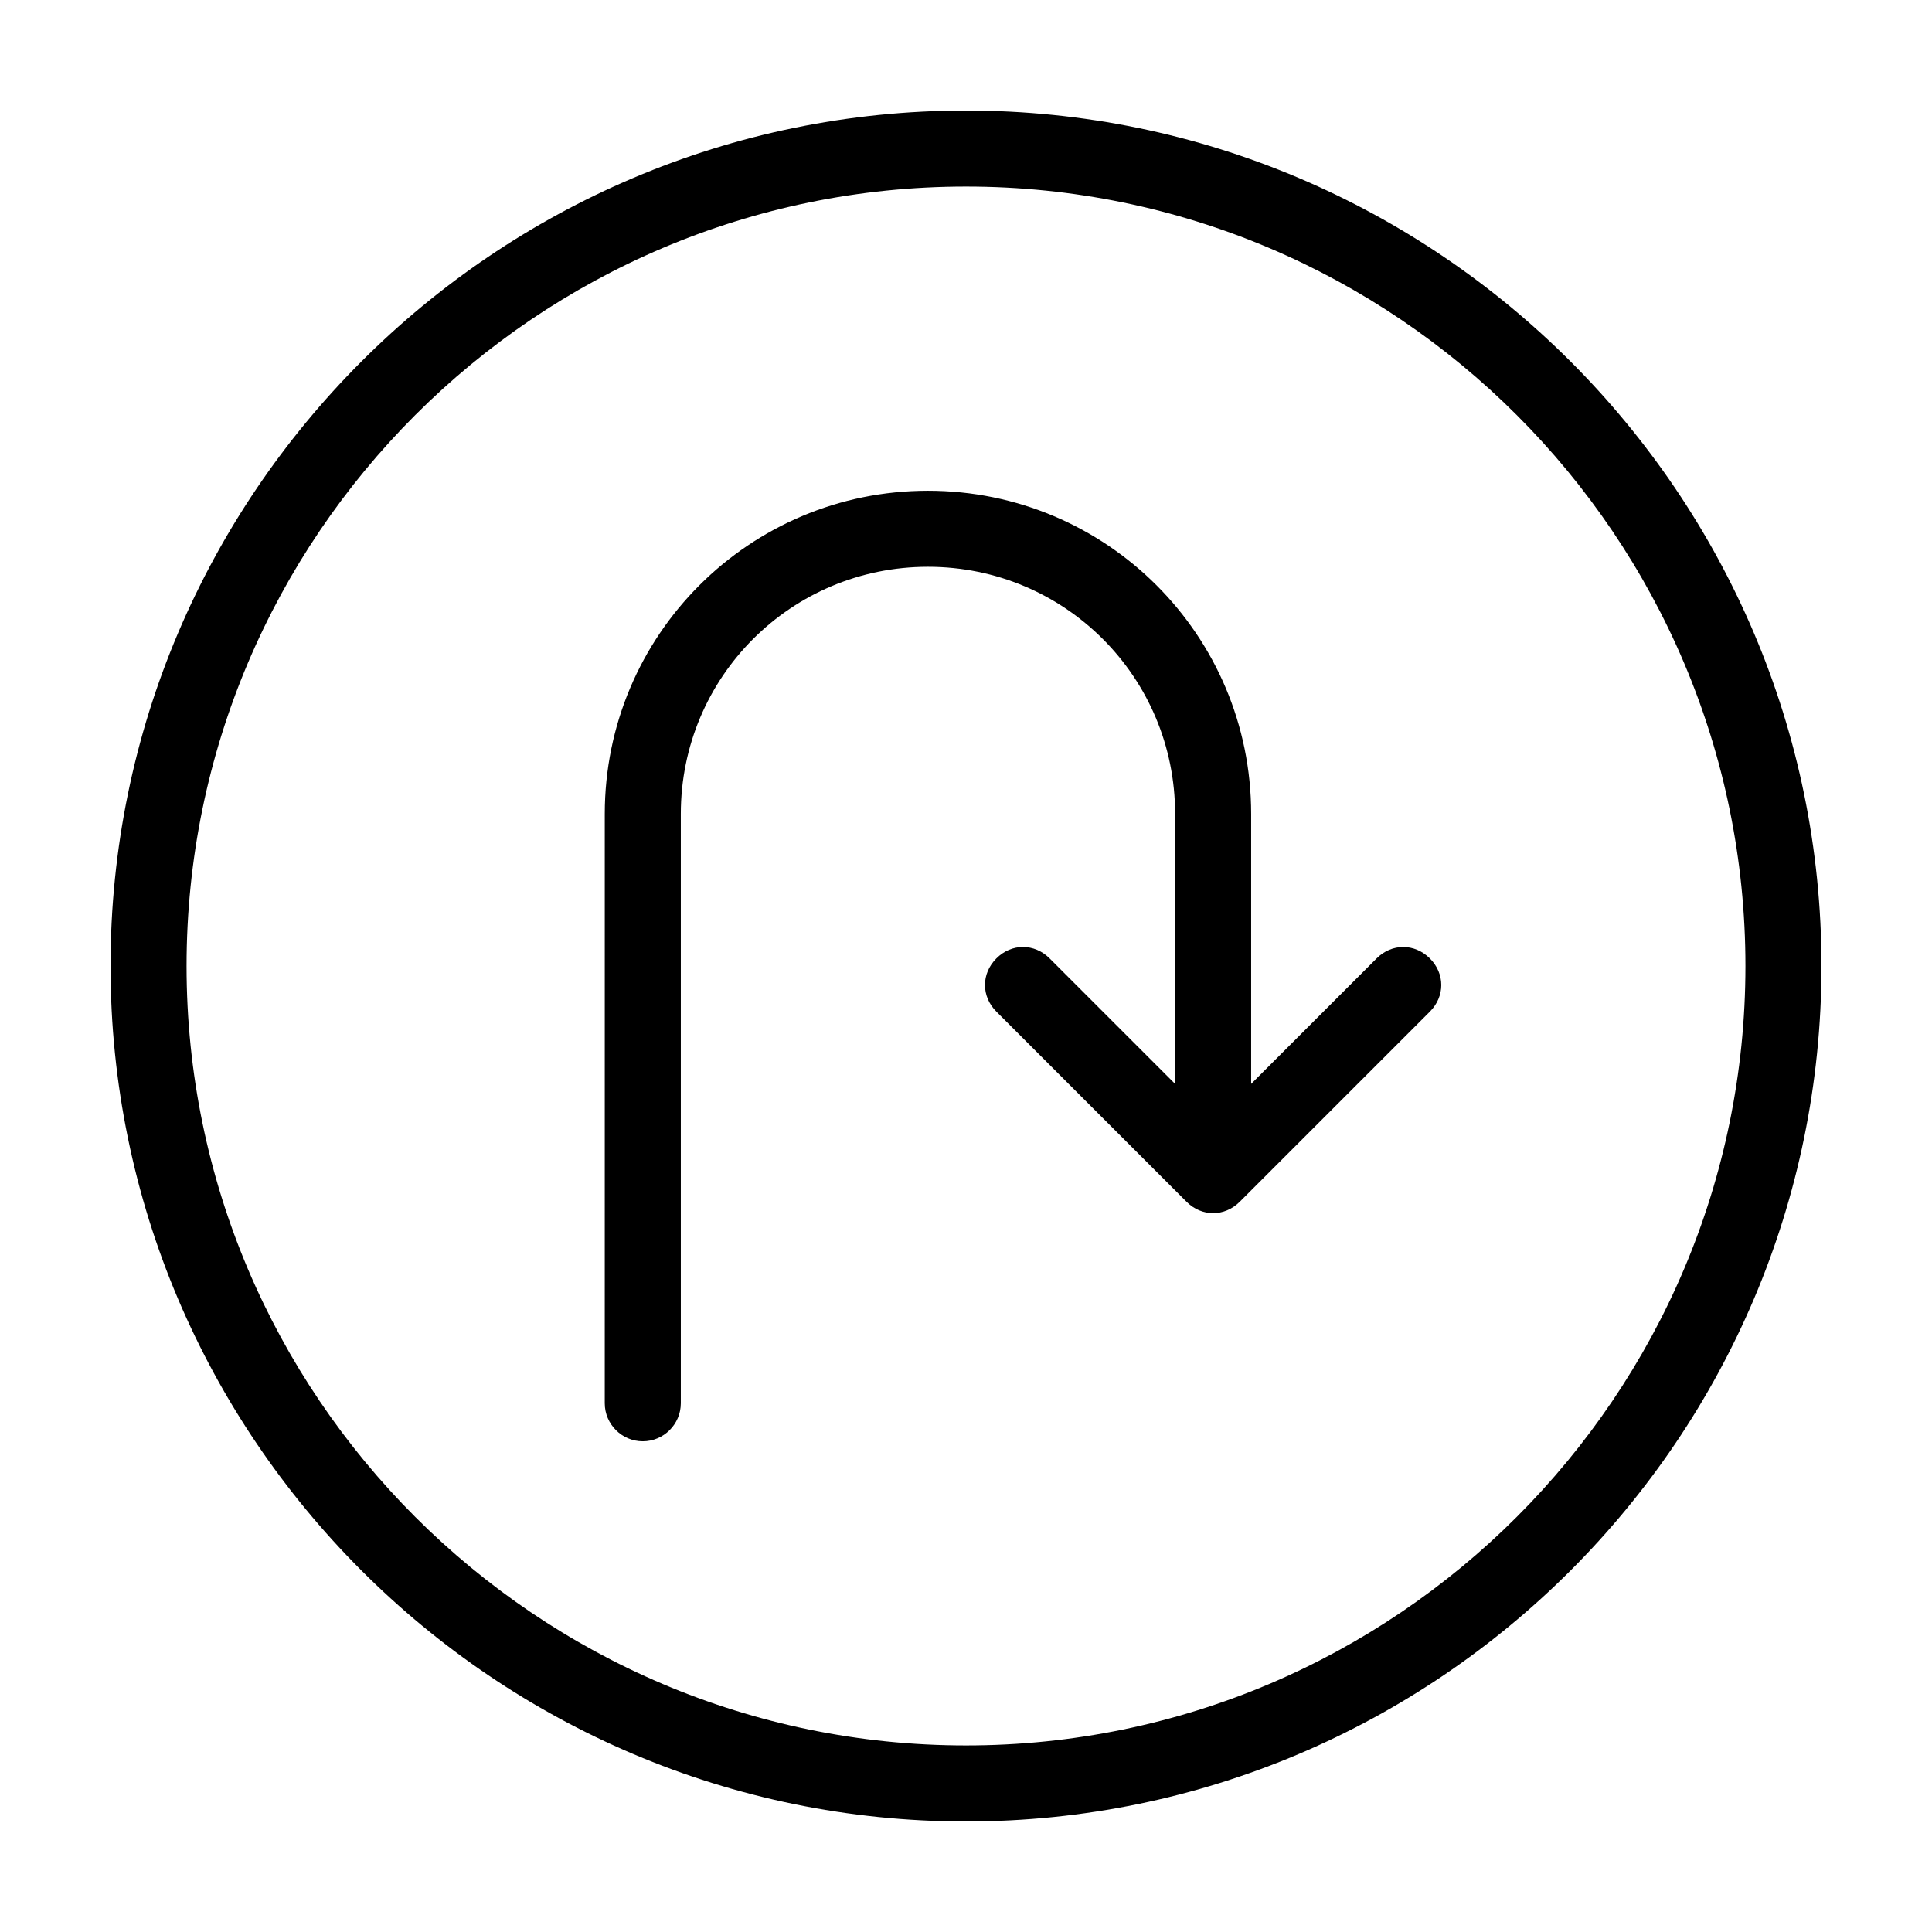 <?xml version="1.0" encoding="UTF-8"?>
<!-- Uploaded to: ICON Repo, www.iconrepo.com, Generator: ICON Repo Mixer Tools -->
<svg fill="#000000" width="800px" height="800px" version="1.1" viewBox="144 144 512 512" xmlns="http://www.w3.org/2000/svg">
 <path d="m400 173.29c-124.95 0-226.71 101.77-226.71 226.71s101.77 226.71 226.71 226.71 226.71-101.77 226.71-226.71c-0.004-124.95-101.77-226.71-226.71-226.71zm0 433.27c-113.86 0-206.56-92.699-206.56-206.56 0-113.86 92.699-206.56 206.56-206.56 113.86 0 206.56 92.699 206.56 206.56-0.004 113.86-92.703 206.56-206.56 206.56zm122.93-208.57c4.031 4.031 4.031 10.078 0 14.105l-50.383 50.383c-2.016 2.012-4.535 3.019-7.055 3.019-2.519 0-5.039-1.008-7.055-3.023l-50.383-50.383c-4.031-4.031-4.031-10.078 0-14.105 4.031-4.031 10.078-4.031 14.105 0l33.25 33.25 0.008-71.535c0-36.273-29.223-65.496-65.496-65.496s-65.496 29.223-65.496 65.496v156.18c0 5.543-4.535 10.078-10.078 10.078-5.543 0-10.078-4.535-10.078-10.078l0.004-156.18c0-47.359 38.289-85.648 85.648-85.648s85.648 38.289 85.648 85.648v71.539l33.25-33.25c4.031-4.031 10.078-4.031 14.109 0z"/>
</svg>